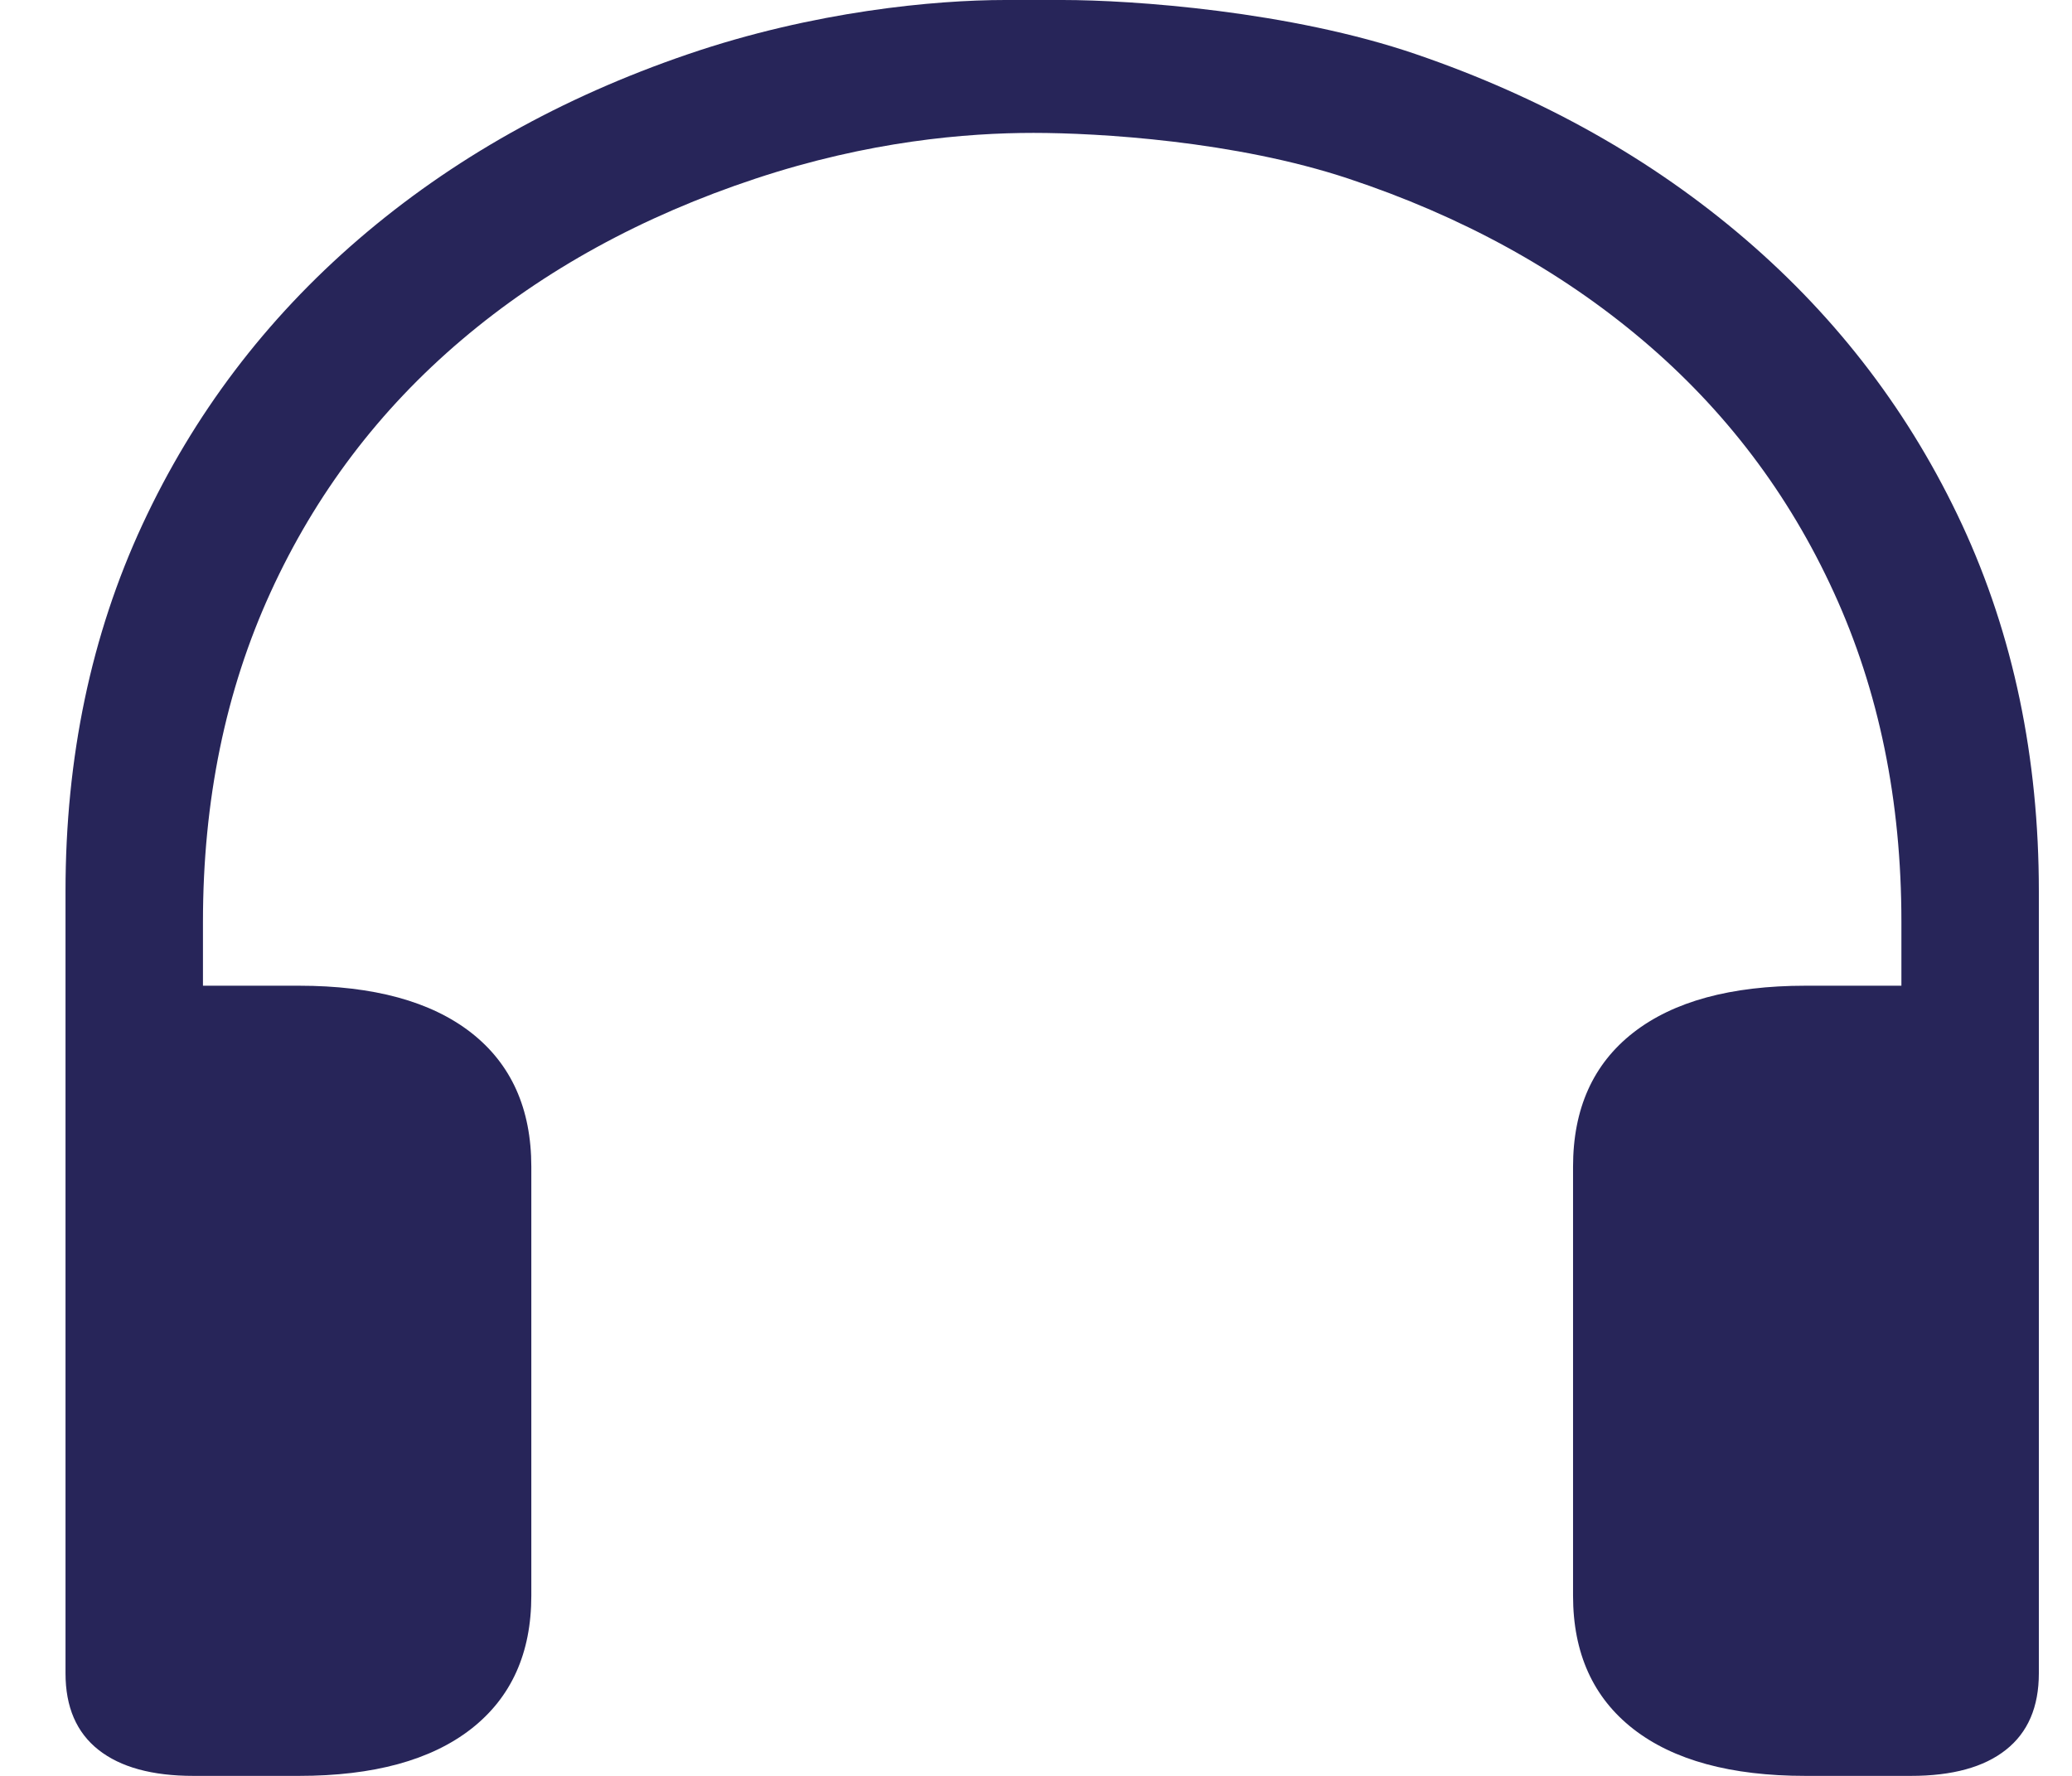 <svg width="21" height="18" viewBox="0 0 21 18" fill="none" xmlns="http://www.w3.org/2000/svg">
<path d="M20.664 9.035V16.96C20.664 17.302 20.553 17.56 20.33 17.736C20.108 17.912 19.787 18 19.367 18H18.299C17.542 18 16.96 17.841 16.553 17.524C16.146 17.206 15.943 16.756 15.943 16.173V11.826C15.943 11.238 16.146 10.785 16.553 10.467C16.96 10.15 17.542 9.991 18.299 9.991H19.271V9.343C19.271 8.114 19.043 7.001 18.586 6.004C18.13 5.006 17.483 4.153 16.644 3.444C15.805 2.735 14.812 2.191 13.665 1.81C12.518 1.429 11.135 1.347 10.475 1.347C9.795 1.347 8.809 1.429 7.659 1.81C6.509 2.191 5.516 2.735 4.68 3.444C3.844 4.153 3.198 5.006 2.742 6.004C2.286 7.001 2.057 8.114 2.057 9.343V9.991H3.03C3.786 9.991 4.368 10.15 4.775 10.467C5.182 10.785 5.385 11.238 5.385 11.826V16.173C5.385 16.756 5.182 17.206 4.775 17.524C4.368 17.841 3.786 18 3.03 18H1.961C1.542 18 1.221 17.912 0.998 17.736C0.775 17.56 0.664 17.302 0.664 16.96V9.035C0.664 7.676 0.924 6.437 1.443 5.318C1.962 4.2 2.693 3.235 3.635 2.424C4.578 1.613 5.689 0.988 6.971 0.55C8.252 0.112 9.48 0 10.188 0H10.77C11.475 0 13.075 0.112 14.353 0.55C15.632 0.988 16.744 1.613 17.689 2.424C18.634 3.235 19.366 4.2 19.886 5.318C20.405 6.437 20.664 7.676 20.664 9.035Z" fill="#272559"/>
</svg>
